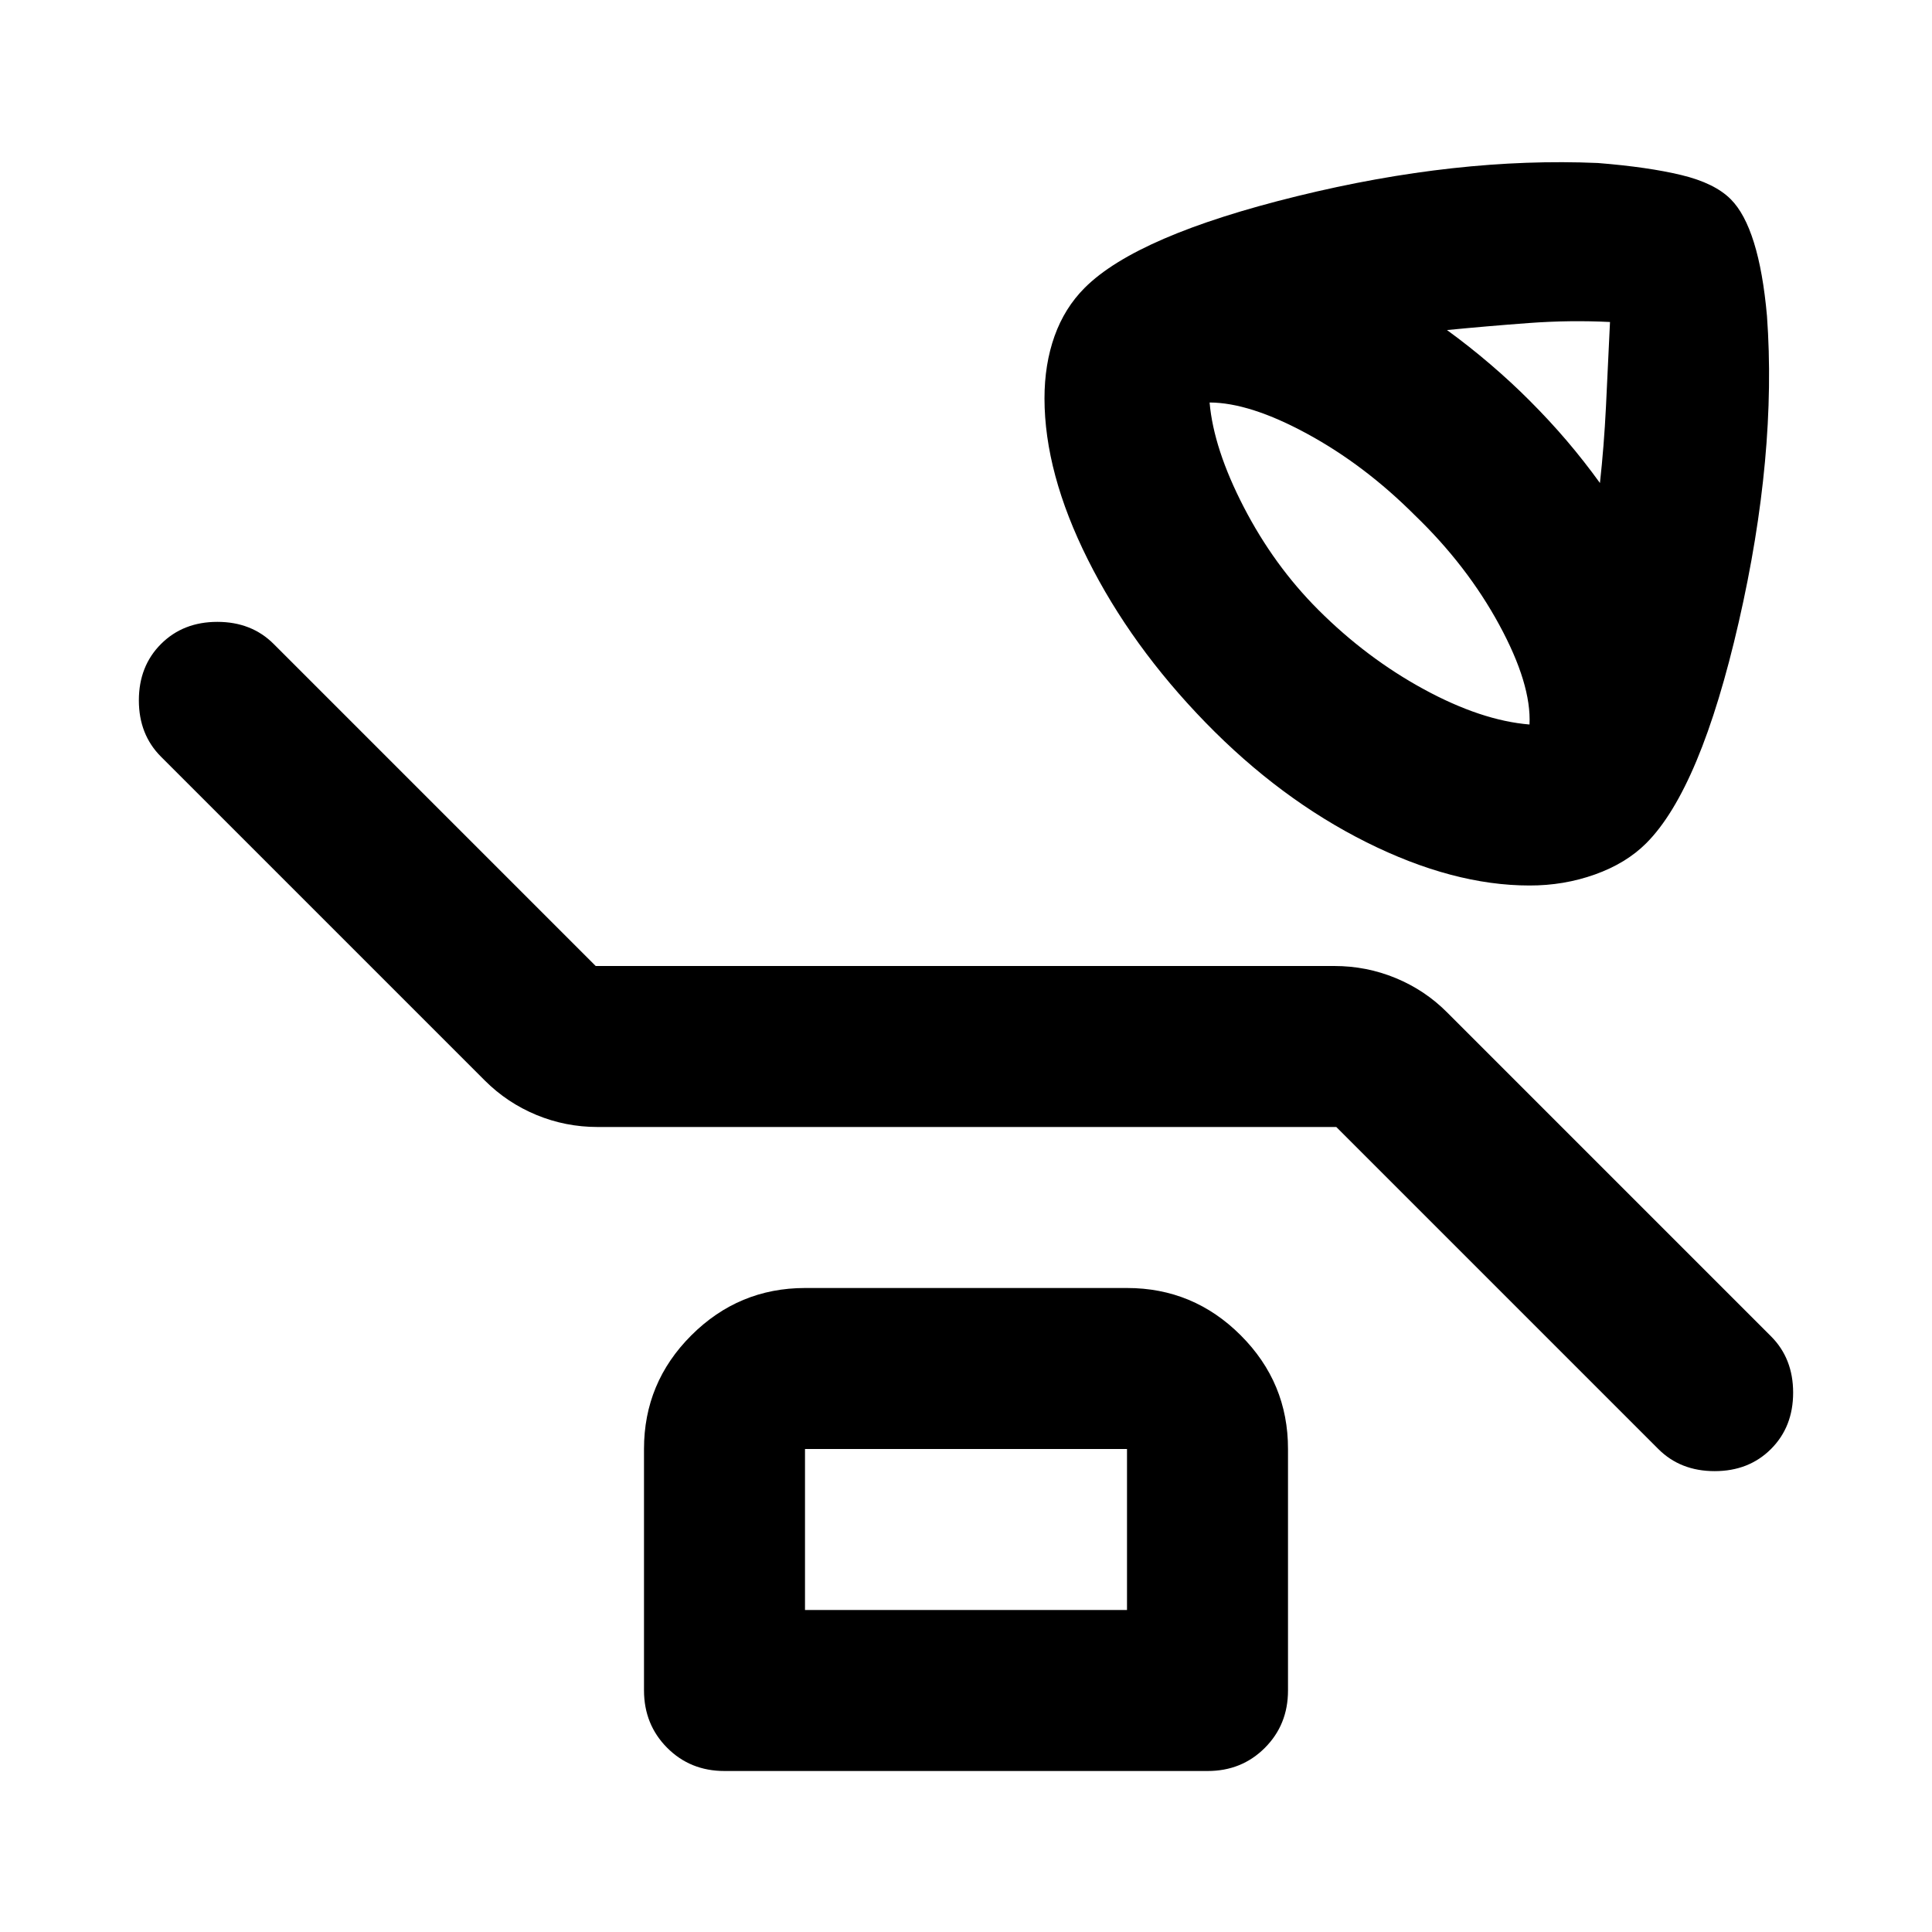 <?xml version="1.0" encoding="utf-8"?>
<!-- Generator: www.svgicons.com -->
<svg xmlns="http://www.w3.org/2000/svg" width="800" height="800" viewBox="0 0 24 24">
<path fill="currentColor" d="M19 11q-.95 0-2.025-.537t-2-1.488t-1.462-2.025t-.538-2q0-.425.125-.775t.375-.6q.65-.65 2.638-1.138t3.737-.412q.625.05 1.038.15t.612.3q.175.175.288.538t.162.912q.125 1.725-.35 3.8t-1.15 2.75q-.25.25-.637.388T19 11m.875-5q.05-.45.075-.95T20 4q-.5-.025-1.012.013t-1.013.087q.275.2.538.425t.487.45q.25.25.463.5t.412.525M19 9q.025-.5-.375-1.237T17.575 6.4q-.625-.625-1.338-1.012T15.026 5q.05.575.425 1.3t.925 1.275q.6.6 1.313.988T19 9m-2.4 5H7.425q-.4 0-.762-.15t-.638-.425L2 9.4q-.275-.275-.275-.7T2 8t.7-.275t.7.275l4 4h9.175q.4 0 .763.15t.637.425L22 16.6q.275.275.275.7T22 18t-.7.275t-.7-.275zM9 22q-.425 0-.712-.288T8 21v-3q0-.825.588-1.412T10 16h4q.825 0 1.413.588T16 18v3q0 .425-.288.713T15 22zm1-2h4v-2h-4zm0 0v-2z"/>
</svg>